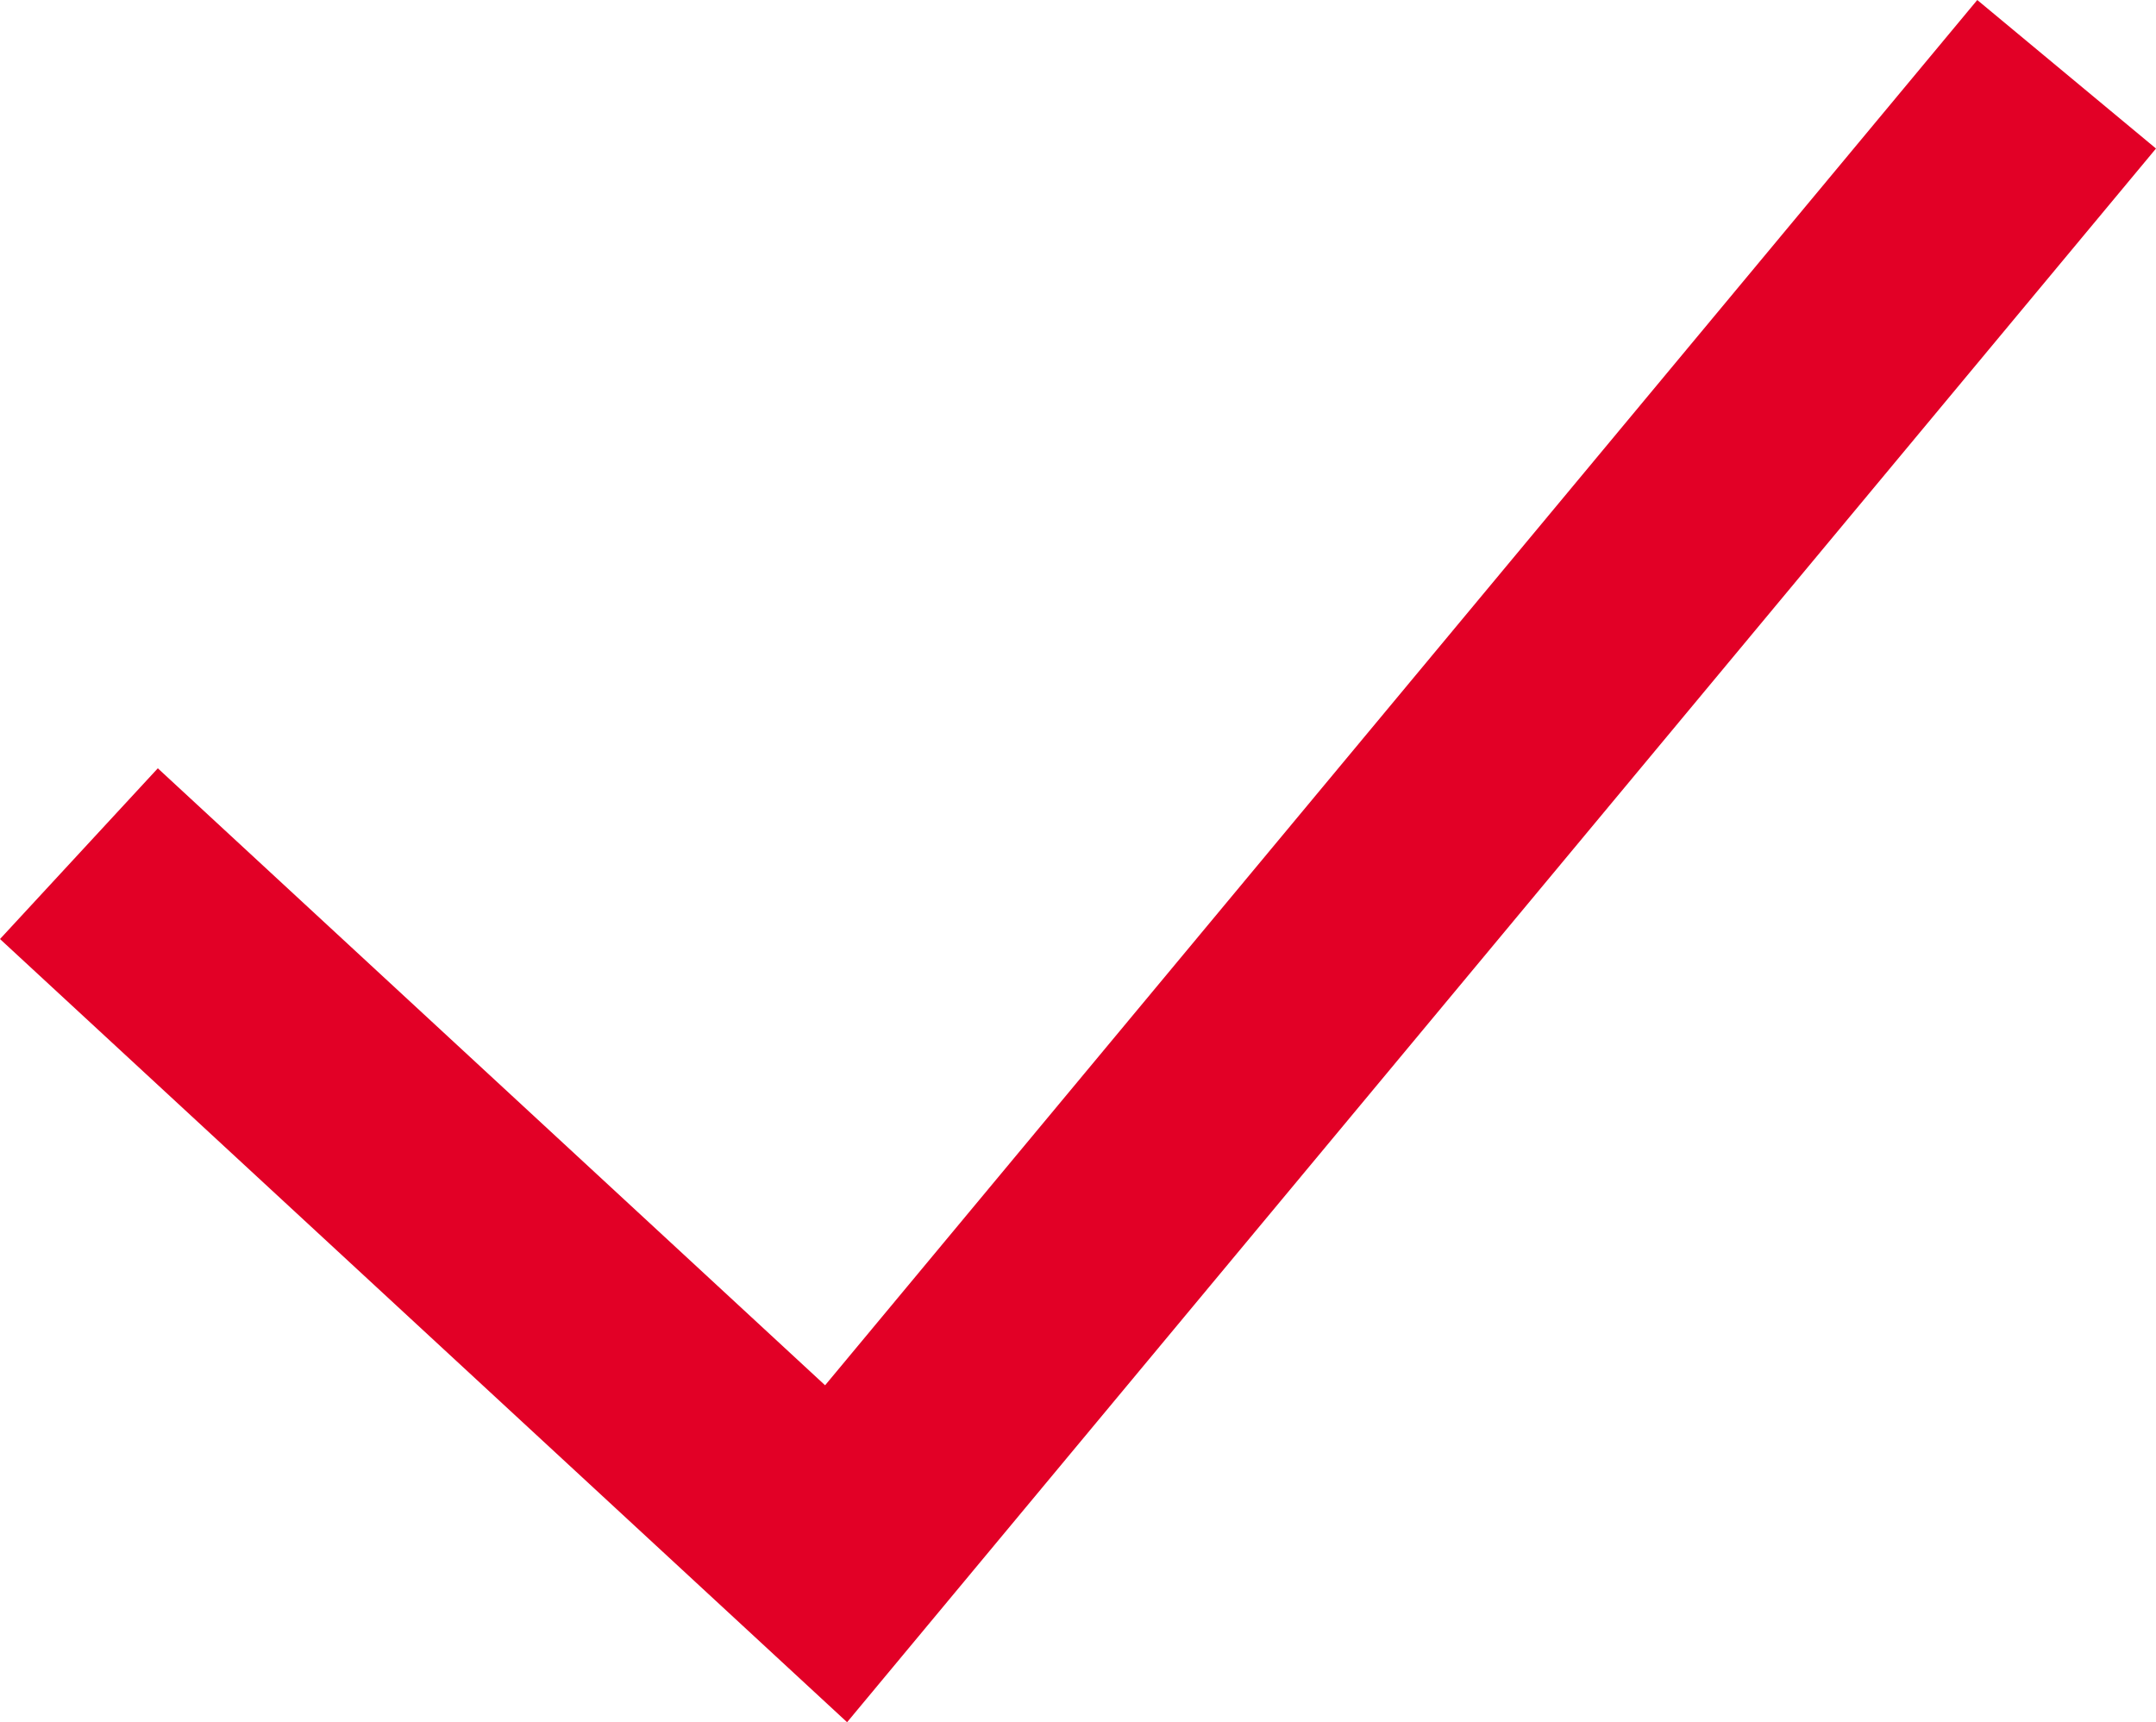 <svg id="Ebene_1" data-name="Ebene 1" xmlns="http://www.w3.org/2000/svg" viewBox="0 0 100 79.89">
<defs>
    <style>    
        .cls-1 {
            fill: #e20026;
        }
    </style>

</defs><polygon class="cls-1" points="91.71 0 38.27 64.26 7.32 35.64 0 43.56 39.29 79.89 100 6.89 91.71 0"/></svg>